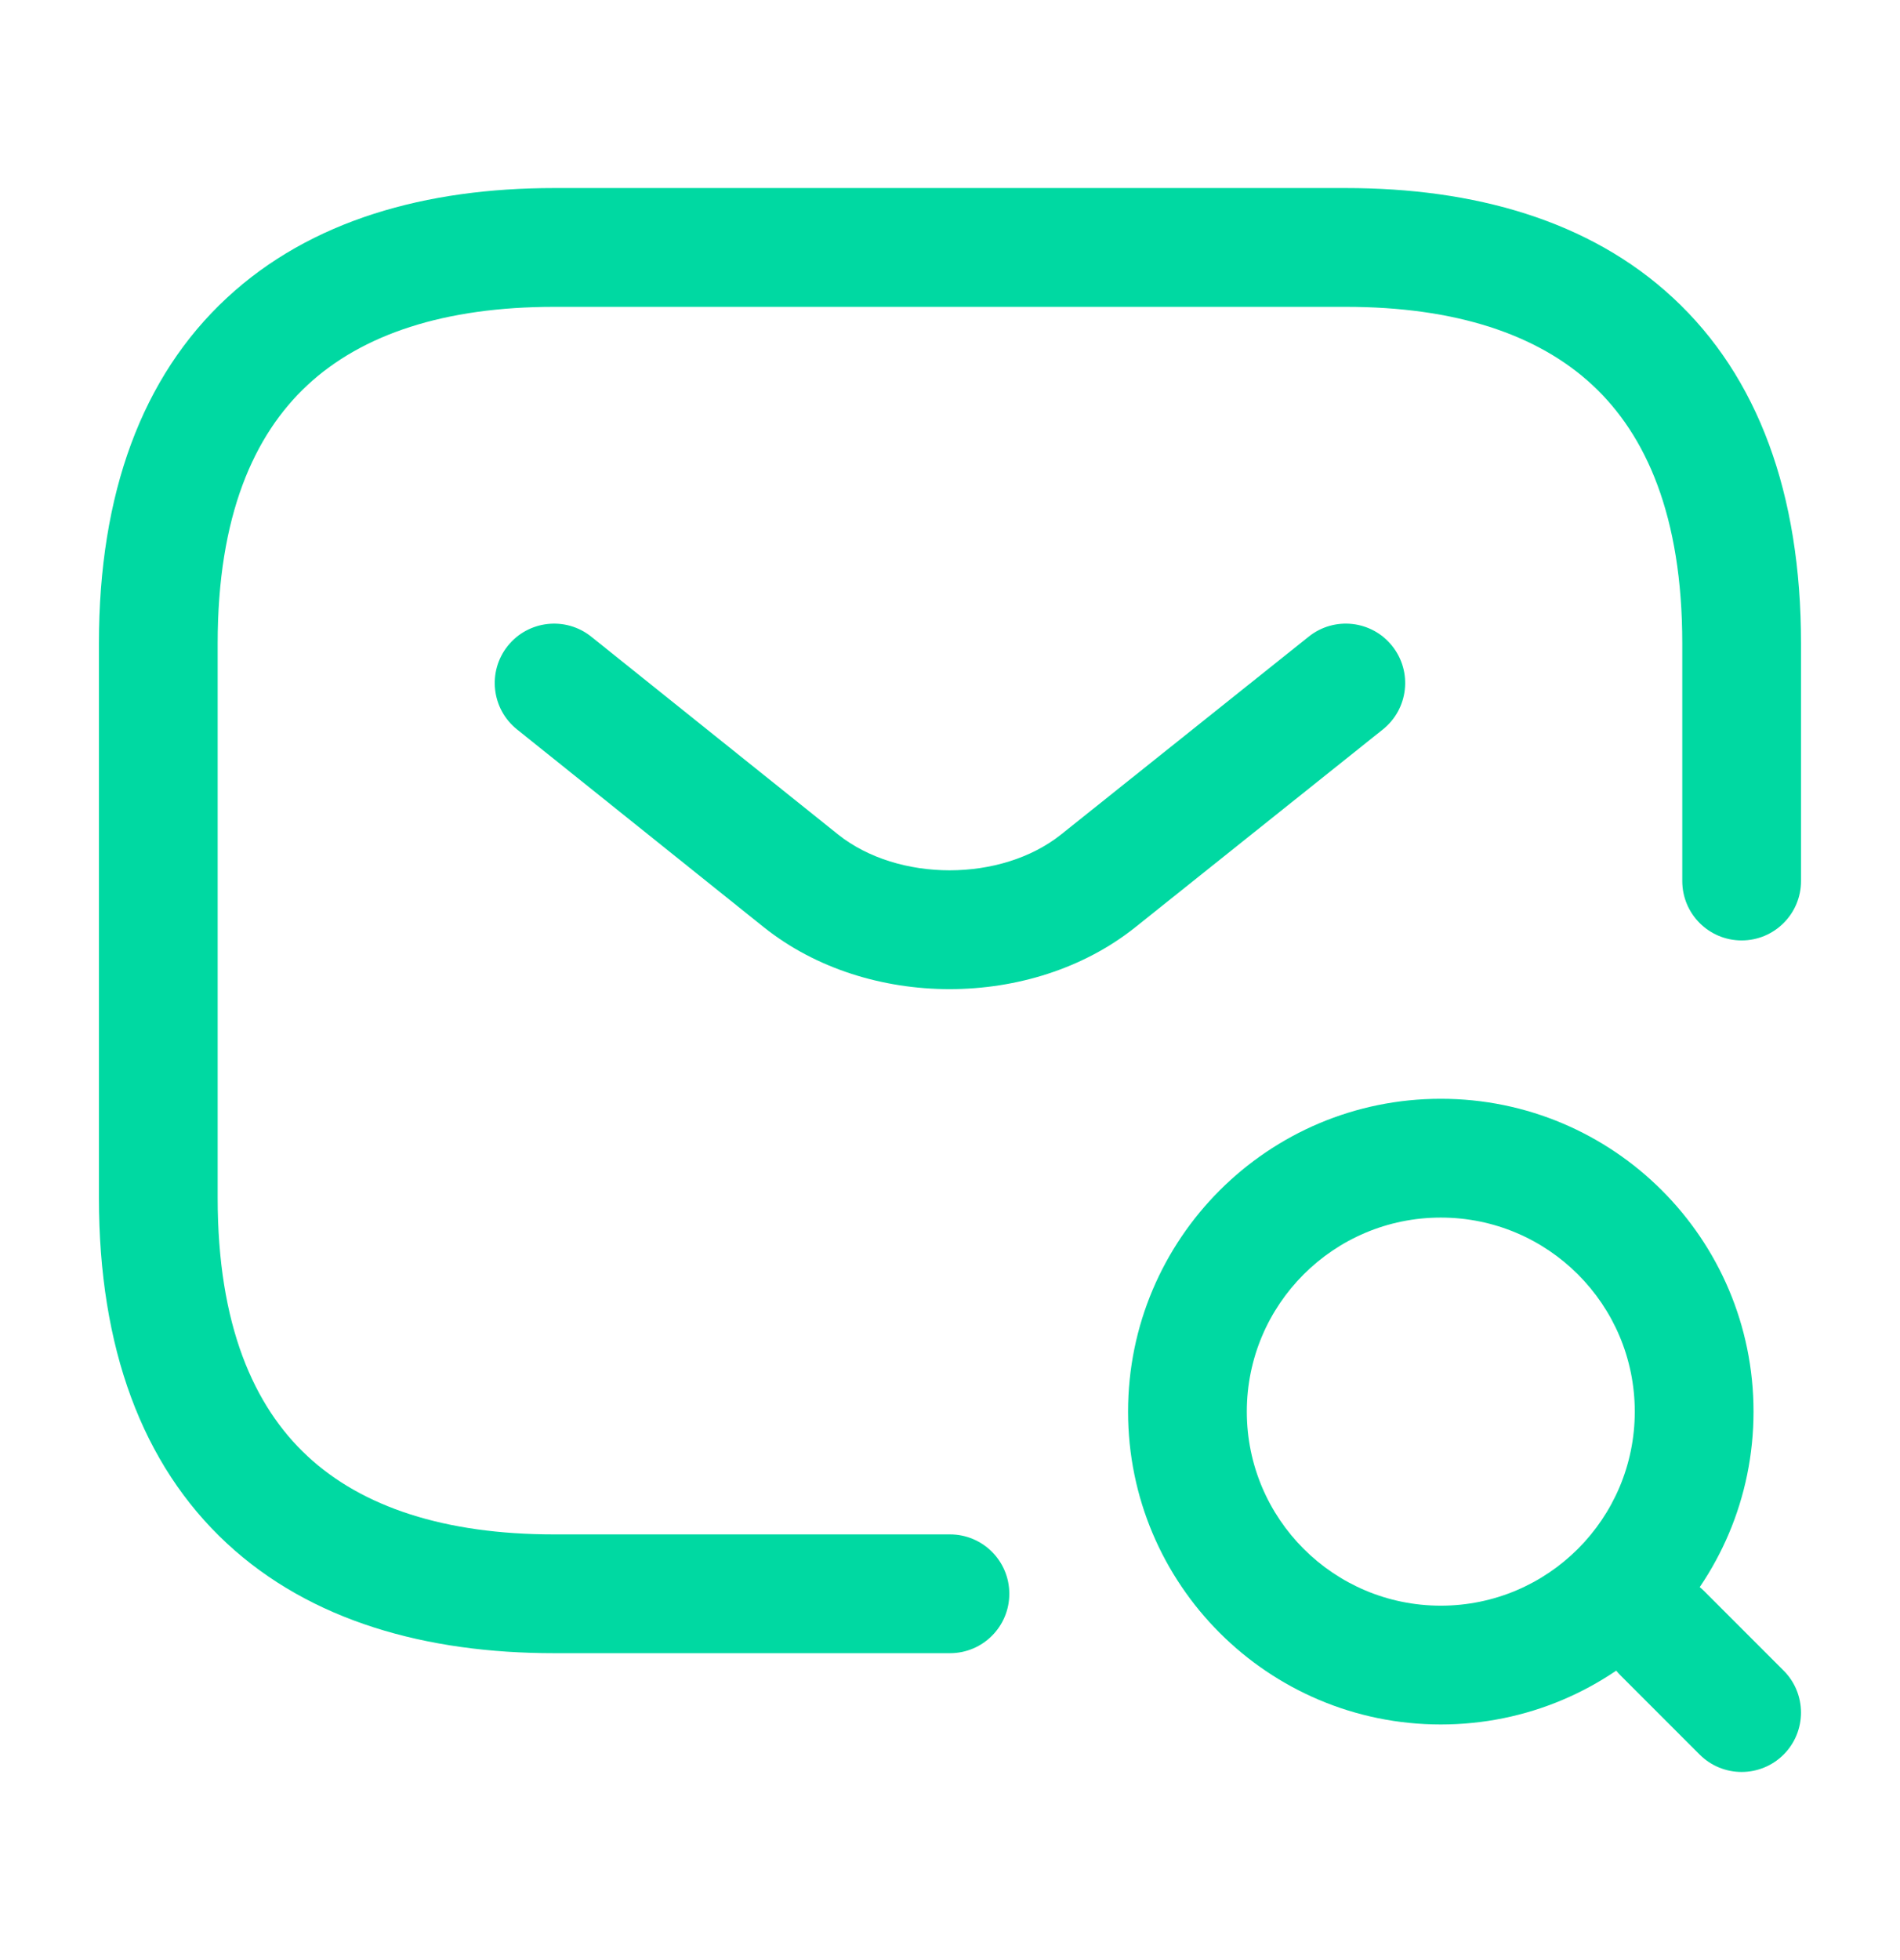 <svg width="32" height="33" viewBox="0 0 32 33" fill="none" xmlns="http://www.w3.org/2000/svg">
<path fill-rule="evenodd" clip-rule="evenodd" d="M5.18 6.482C4.273 7.324 3.666 8.69 3.666 10.833V20.166C3.666 22.309 4.273 23.675 5.18 24.517C6.1 25.371 7.486 25.833 9.333 25.833H15.999C16.552 25.833 16.999 26.28 16.999 26.833C16.999 27.385 16.552 27.833 15.999 27.833H9.333C7.179 27.833 5.232 27.294 3.819 25.982C2.392 24.657 1.666 22.69 1.666 20.166V10.833C1.666 8.309 2.392 6.341 3.819 5.017C5.232 3.704 7.179 3.166 9.333 3.166H22.666C24.819 3.166 26.767 3.704 28.18 5.017C29.607 6.341 30.333 8.309 30.333 10.833V14.833C30.333 15.385 29.885 15.833 29.333 15.833C28.78 15.833 28.333 15.385 28.333 14.833V10.833C28.333 8.69 27.726 7.324 26.819 6.482C25.899 5.628 24.513 5.166 22.666 5.166H9.333C7.486 5.166 6.1 5.628 5.18 6.482Z" fill="#00D9A2"/>
<path fill-rule="evenodd" clip-rule="evenodd" d="M23.447 10.875C23.792 11.307 23.722 11.936 23.29 12.281L19.116 15.615C17.378 16.999 14.608 16.999 12.87 15.615L12.867 15.613L8.707 12.28C8.276 11.934 8.207 11.305 8.552 10.874C8.898 10.443 9.527 10.374 9.958 10.719L14.117 14.051C15.126 14.853 16.861 14.853 17.869 14.051C17.869 14.051 17.869 14.051 17.869 14.051L22.042 10.718C22.474 10.373 23.103 10.444 23.447 10.875Z" fill="#00D9A2"/>
<path fill-rule="evenodd" clip-rule="evenodd" d="M24.266 20.499C22.462 20.499 20.999 21.962 20.999 23.766C20.999 25.57 22.462 27.033 24.266 27.033C26.07 27.033 27.533 25.57 27.533 23.766C27.533 21.962 26.07 20.499 24.266 20.499ZM18.999 23.766C18.999 20.857 21.357 18.499 24.266 18.499C27.175 18.499 29.533 20.857 29.533 23.766C29.533 26.675 27.175 29.033 24.266 29.033C21.357 29.033 18.999 26.675 18.999 23.766Z" fill="#00D9A2"/>
<path fill-rule="evenodd" clip-rule="evenodd" d="M27.292 26.792C27.683 26.402 28.316 26.402 28.706 26.792L30.04 28.126C30.43 28.516 30.43 29.149 30.04 29.54C29.649 29.93 29.016 29.93 28.626 29.54L27.292 28.206C26.902 27.816 26.902 27.183 27.292 26.792Z" fill="#00D9A2"/>
</svg>
